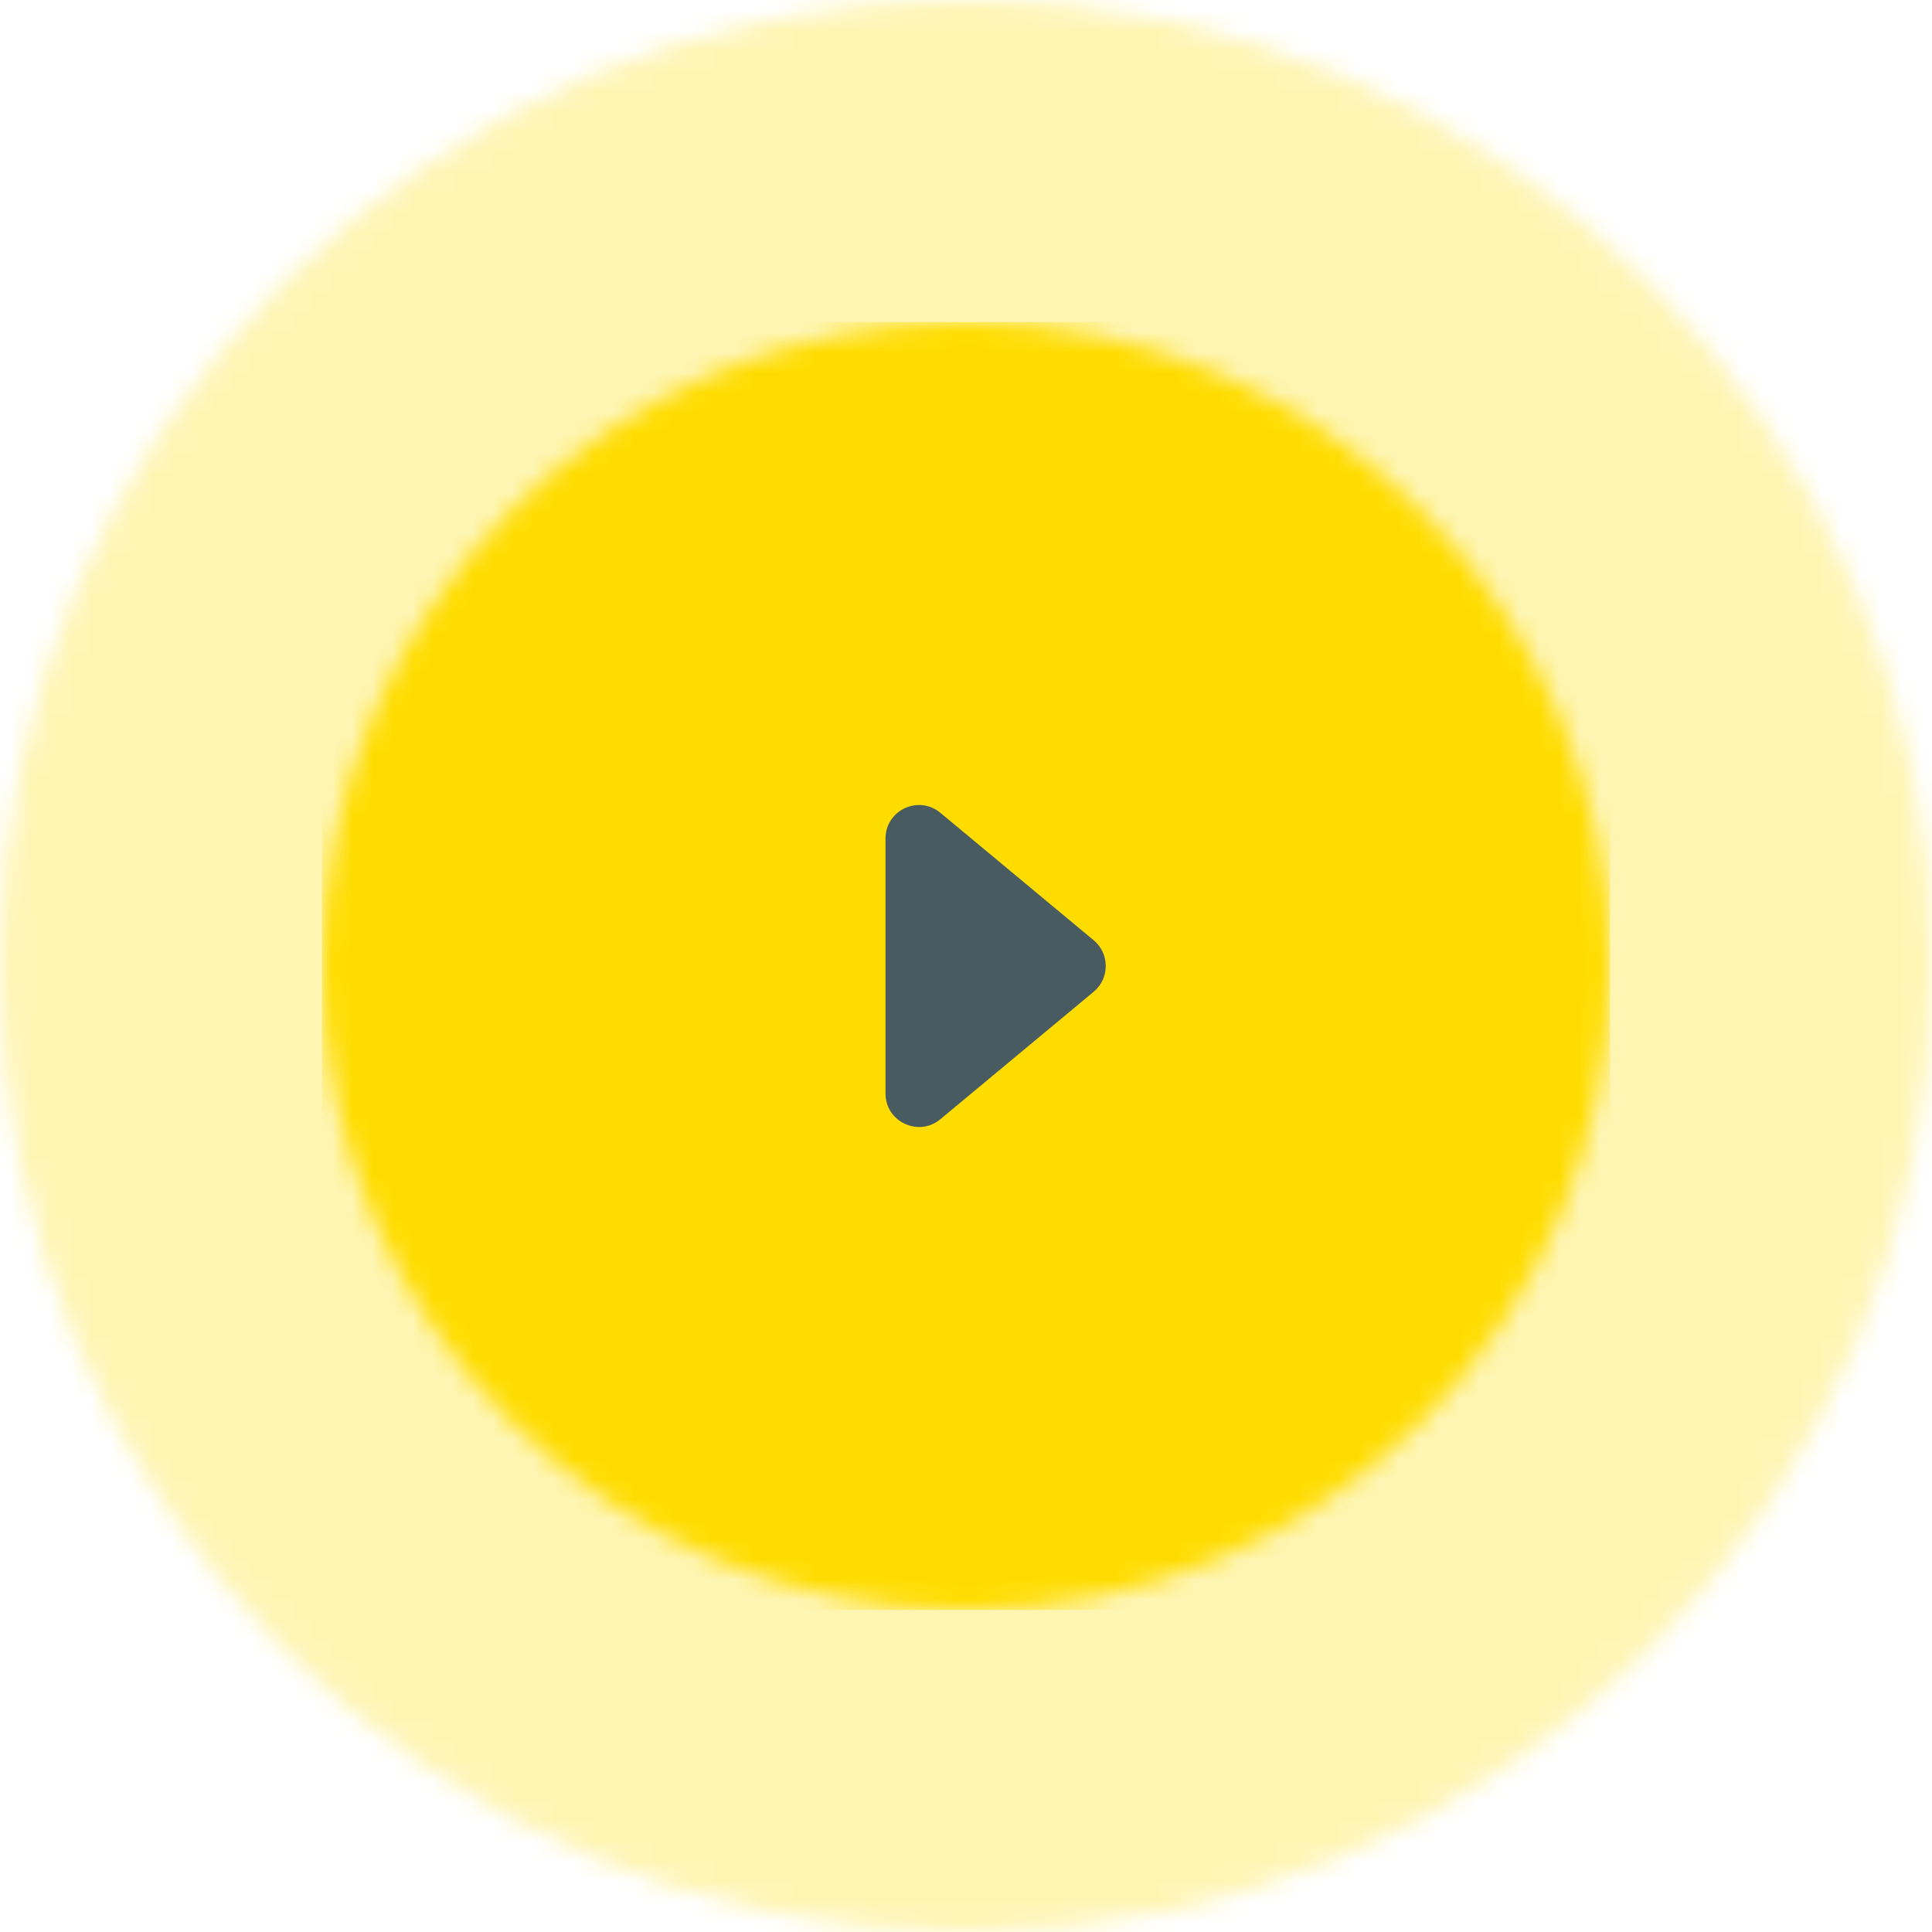 <?xml version="1.0" encoding="UTF-8"?>
<svg width="96px" height="96px" viewBox="0 0 96 96" version="1.1" xmlns="http://www.w3.org/2000/svg" xmlns:xlink="http://www.w3.org/1999/xlink">
    <!-- Generator: Sketch 53.2 (72643) - https://sketchapp.com -->
    <title>button_play</title>
    <desc>Created with Sketch.</desc>
    <defs>
        <path d="M48,0 L48,0 C74.51,-4.86974701e-15 96,21.49 96,48 L96,48 C96,74.51 74.51,96 48,96 L48,96 C21.49,96 3.24649801e-15,74.51 0,48 L0,48 C-3.24649801e-15,21.49 21.49,4.86974701e-15 48,0 Z" id="path-1"></path>
        <path d="M32,0 L32,0 C49.673,-3.24649801e-15 64,14.327 64,32 L64,32 C64,49.673 49.673,64 32,64 L32,64 C14.327,64 2.164332e-15,49.673 0,32 L0,32 C-2.164332e-15,14.327 14.327,3.24649801e-15 32,0 Z" id="path-3"></path>
    </defs>
    <g id="001-Home" stroke="none" stroke-width="1" fill="none" fill-rule="evenodd">
        <g id="001_home_001_longfold" transform="translate(-976, -464)">
            <g id="001_head" transform="translate(0, -19)">
                <g id="Button/Play" transform="translate(976, 483)">
                    <g id="glow" stroke-width="1">
                        <mask id="mask-2" fill="white">
                            <use xlink:href="#path-1"></use>
                        </mask>
                        <g id="fond" fill-rule="nonzero"></g>
                        <g id="Color/Yellow" opacity="0.3" mask="url(#mask-2)" fill="#FFDC00">
                            <rect id="Base" x="0" y="0" width="96" height="96"></rect>
                        </g>
                    </g>
                    <g id="base" stroke-width="1" transform="translate(16, 16)">
                        <mask id="mask-4" fill="white">
                            <use xlink:href="#path-3"></use>
                        </mask>
                        <g id="fond" fill-rule="nonzero"></g>
                        <g id="Color/Yellow" mask="url(#mask-4)" fill="#FFDC00">
                            <rect id="Base" x="0" y="0" width="64" height="64"></rect>
                        </g>
                    </g>
                    <path d="M54.345,49.279 L46.727,55.613 C45.643,56.513 44,55.743 44,54.333 L44,41.666 C44,40.257 45.643,39.487 46.727,40.388 L54.345,46.721 C55.144,47.386 55.144,48.614 54.345,49.279" id="Icon-Play" fill="#485B61"></path>
                </g>
            </g>
        </g>
    </g>
</svg>